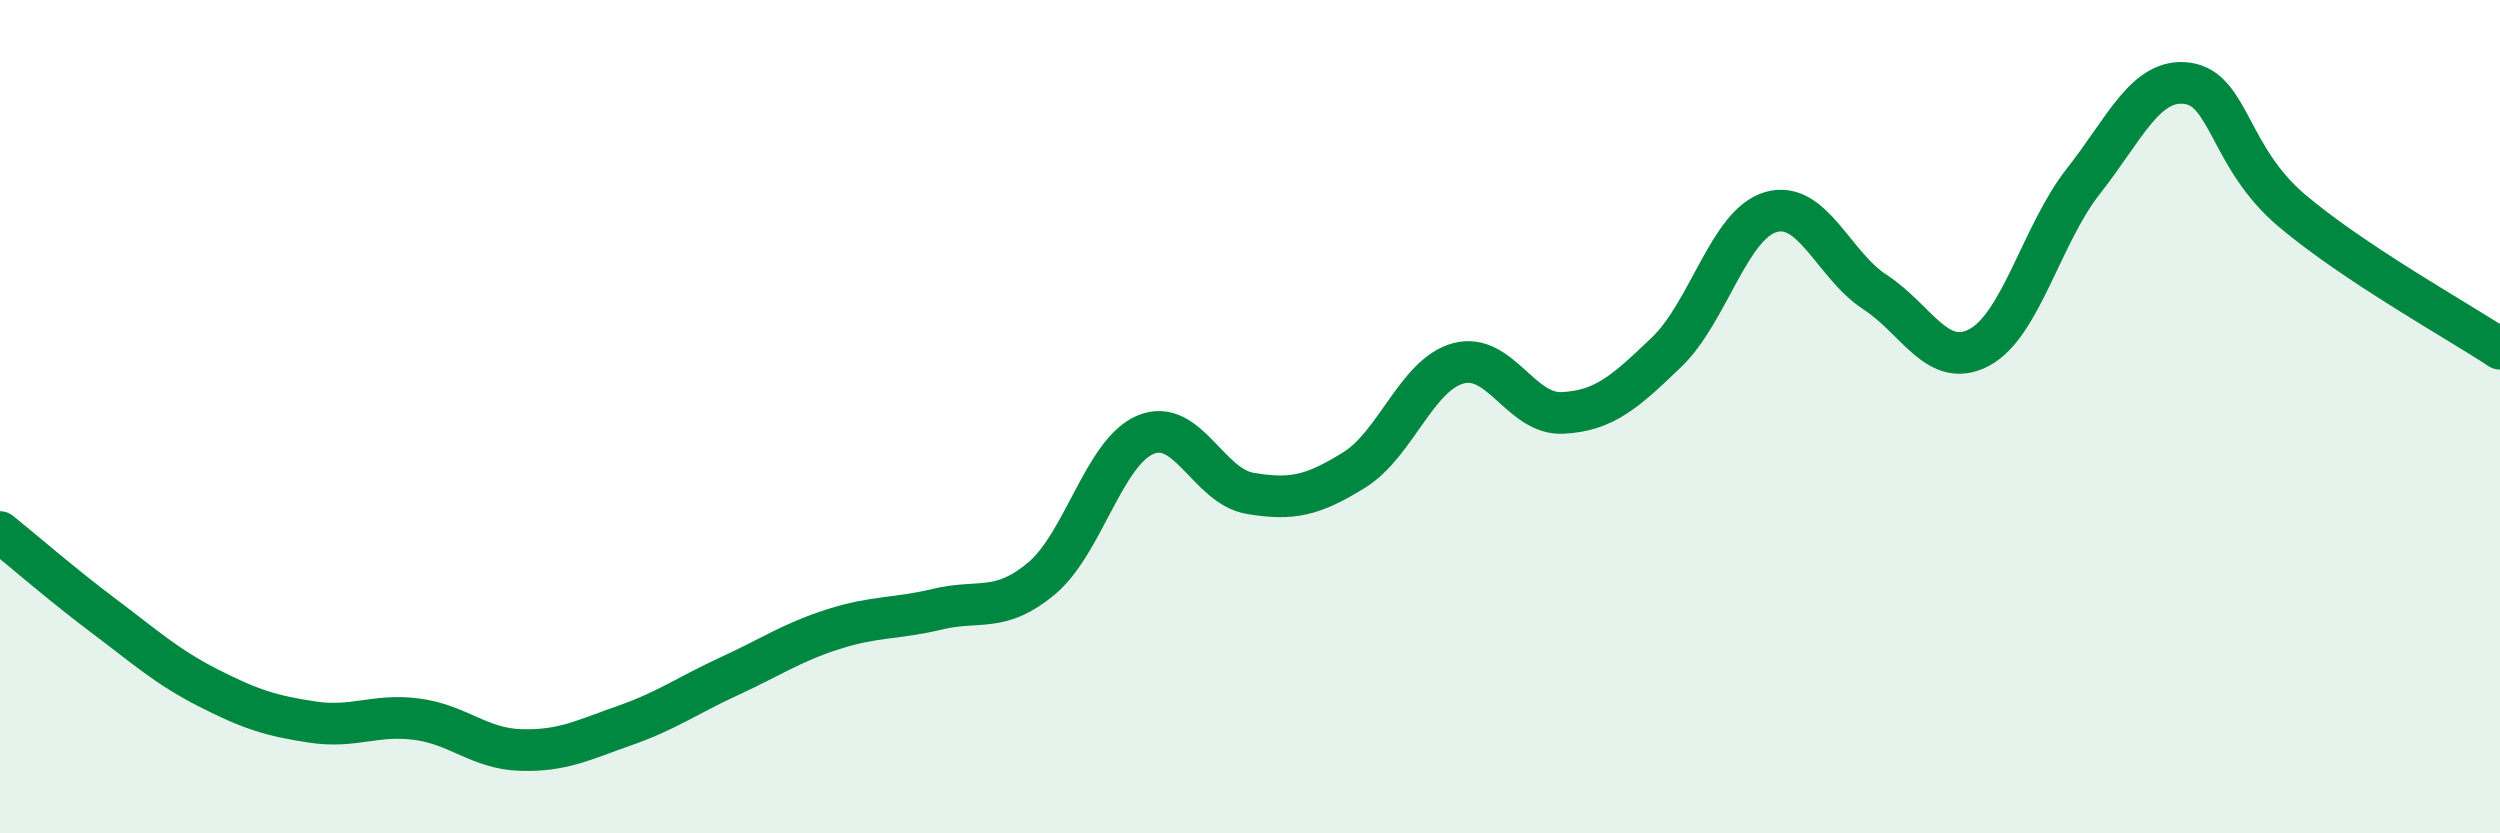 
    <svg width="60" height="20" viewBox="0 0 60 20" xmlns="http://www.w3.org/2000/svg">
      <path
        d="M 0,12.77 C 0.5,13.17 1.5,14.04 2.5,14.79 C 3.5,15.54 4,16 5,16.51 C 6,17.02 6.5,17.18 7.5,17.33 C 8.5,17.48 9,17.13 10,17.26 C 11,17.39 11.5,17.97 12.5,18 C 13.5,18.03 14,17.76 15,17.41 C 16,17.06 16.5,16.69 17.5,16.23 C 18.5,15.77 19,15.42 20,15.1 C 21,14.78 21.5,14.86 22.5,14.62 C 23.5,14.38 24,14.72 25,13.88 C 26,13.04 26.5,10.84 27.5,10.43 C 28.5,10.02 29,11.67 30,11.84 C 31,12.01 31.5,11.9 32.5,11.28 C 33.5,10.66 34,8.99 35,8.72 C 36,8.45 36.5,9.96 37.5,9.91 C 38.5,9.86 39,9.41 40,8.45 C 41,7.49 41.5,5.38 42.5,5.09 C 43.5,4.8 44,6.36 45,7.01 C 46,7.66 46.5,8.87 47.5,8.34 C 48.5,7.81 49,5.62 50,4.35 C 51,3.08 51.5,1.86 52.5,2 C 53.5,2.14 53.5,3.78 55,5.05 C 56.5,6.32 59,7.71 60,8.37L60 20L0 20Z"
        fill="#008740"
        opacity="0.1"
        stroke-linecap="round"
        stroke-linejoin="round"
      />
      <path
        d="M 0,12.77 C 0.5,13.17 1.5,14.04 2.5,14.79 C 3.5,15.54 4,16 5,16.51 C 6,17.02 6.5,17.18 7.5,17.33 C 8.5,17.48 9,17.13 10,17.26 C 11,17.39 11.5,17.97 12.5,18 C 13.5,18.03 14,17.76 15,17.41 C 16,17.06 16.5,16.69 17.5,16.23 C 18.5,15.77 19,15.42 20,15.1 C 21,14.78 21.5,14.86 22.5,14.62 C 23.5,14.38 24,14.72 25,13.88 C 26,13.04 26.5,10.84 27.5,10.43 C 28.5,10.02 29,11.67 30,11.84 C 31,12.01 31.5,11.9 32.5,11.28 C 33.5,10.66 34,8.99 35,8.72 C 36,8.45 36.5,9.96 37.5,9.91 C 38.5,9.86 39,9.41 40,8.45 C 41,7.49 41.5,5.38 42.5,5.09 C 43.5,4.8 44,6.36 45,7.01 C 46,7.66 46.5,8.87 47.5,8.34 C 48.5,7.81 49,5.62 50,4.35 C 51,3.08 51.5,1.86 52.5,2 C 53.5,2.14 53.5,3.78 55,5.05 C 56.5,6.32 59,7.71 60,8.37"
        stroke="#008740"
        stroke-width="1"
        fill="none"
        stroke-linecap="round"
        stroke-linejoin="round"
      />
    </svg>
  